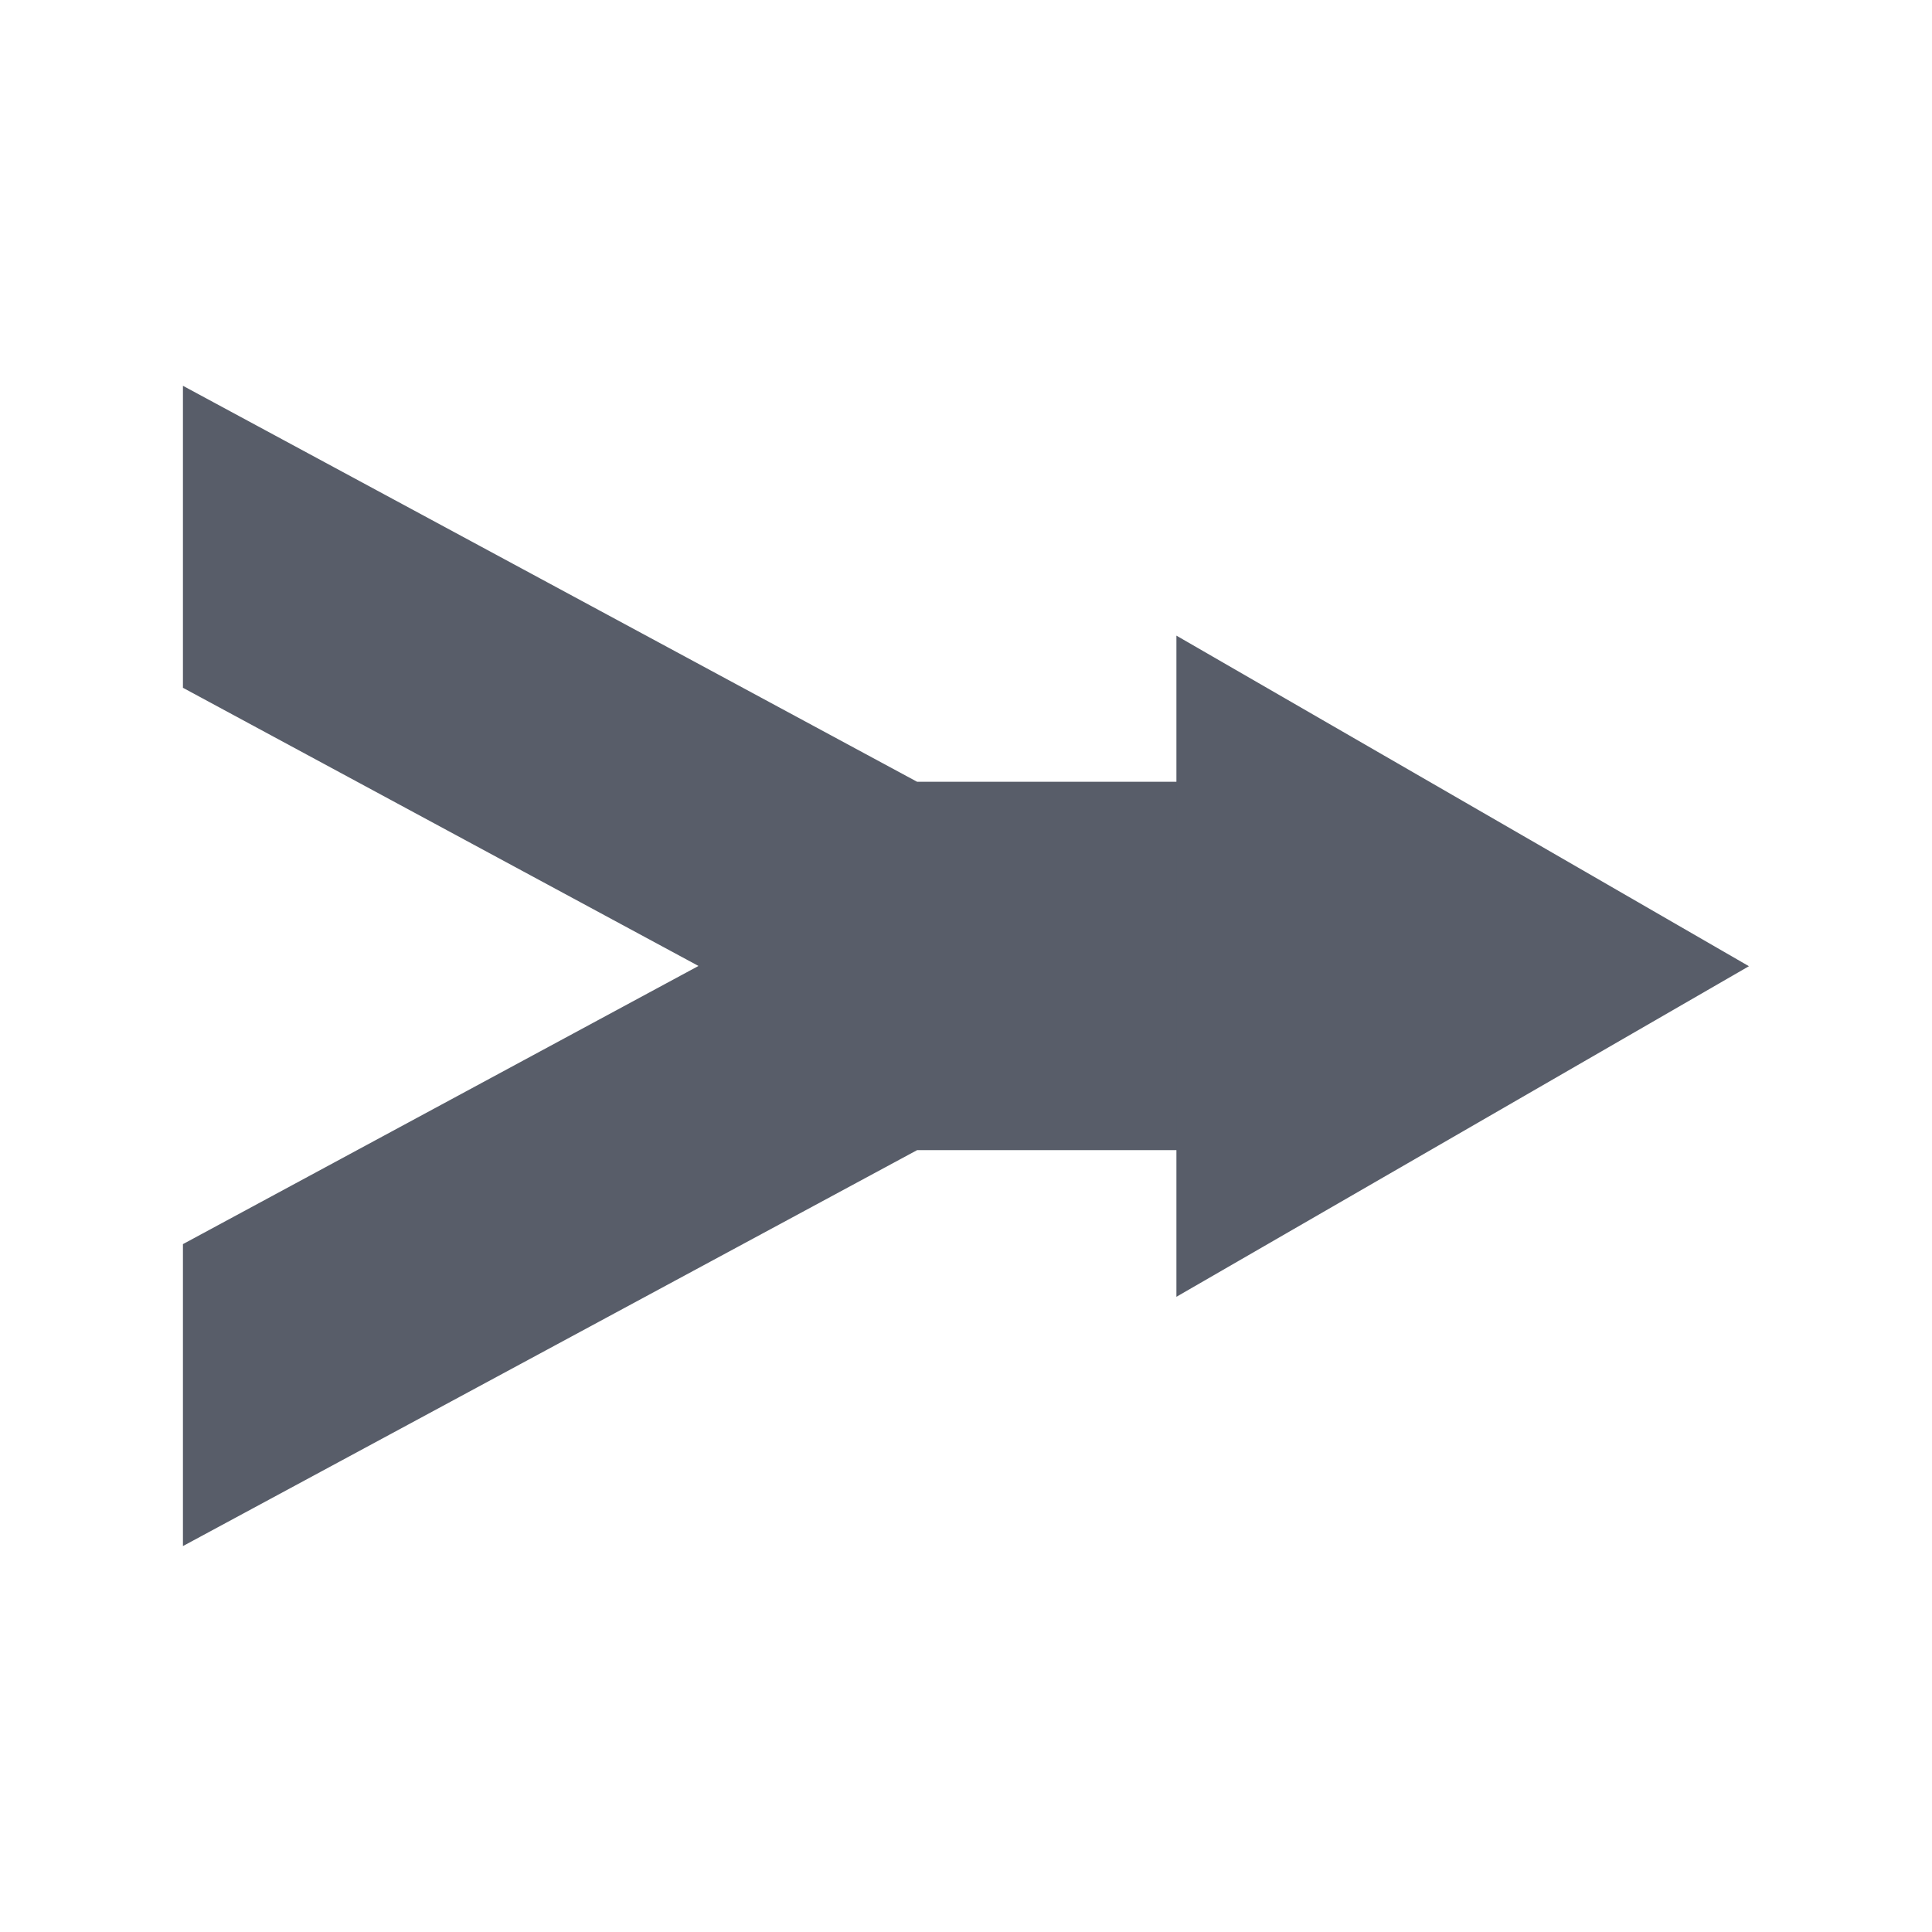<svg xmlns="http://www.w3.org/2000/svg" xmlns:xlink="http://www.w3.org/1999/xlink" width="45" height="45" viewBox="0 0 45 45">
  <defs>
    <clipPath id="clip-path">
      <rect id="Rectangle_16813" data-name="Rectangle 16813" width="45" height="45" transform="translate(80 2799)" fill="#585d69"/>
    </clipPath>
  </defs>
  <g id="Mask_Group_29582" data-name="Mask Group 29582" transform="translate(-80 -2799)" clip-path="url(#clip-path)">
    <g id="g9700" transform="translate(-28358.605 -11231.813) rotate(90)">
      <path id="path9685" d="M14049.023-28330.828v8.541l-9.223,17.1h7.034l6.479-12.008,6.479,12.008h7.033l-9.222-17.1v-8.541Z" transform="translate(-0.001 -137.679)" fill="#585d69" fill-rule="evenodd"/>
      <path id="path9694" d="M13.335,7.7,0,0V15.4Z" transform="translate(14045.618 -28466.006) rotate(-90)" fill="#585d69" fill-rule="evenodd"/>
    </g>
  </g>
</svg>
